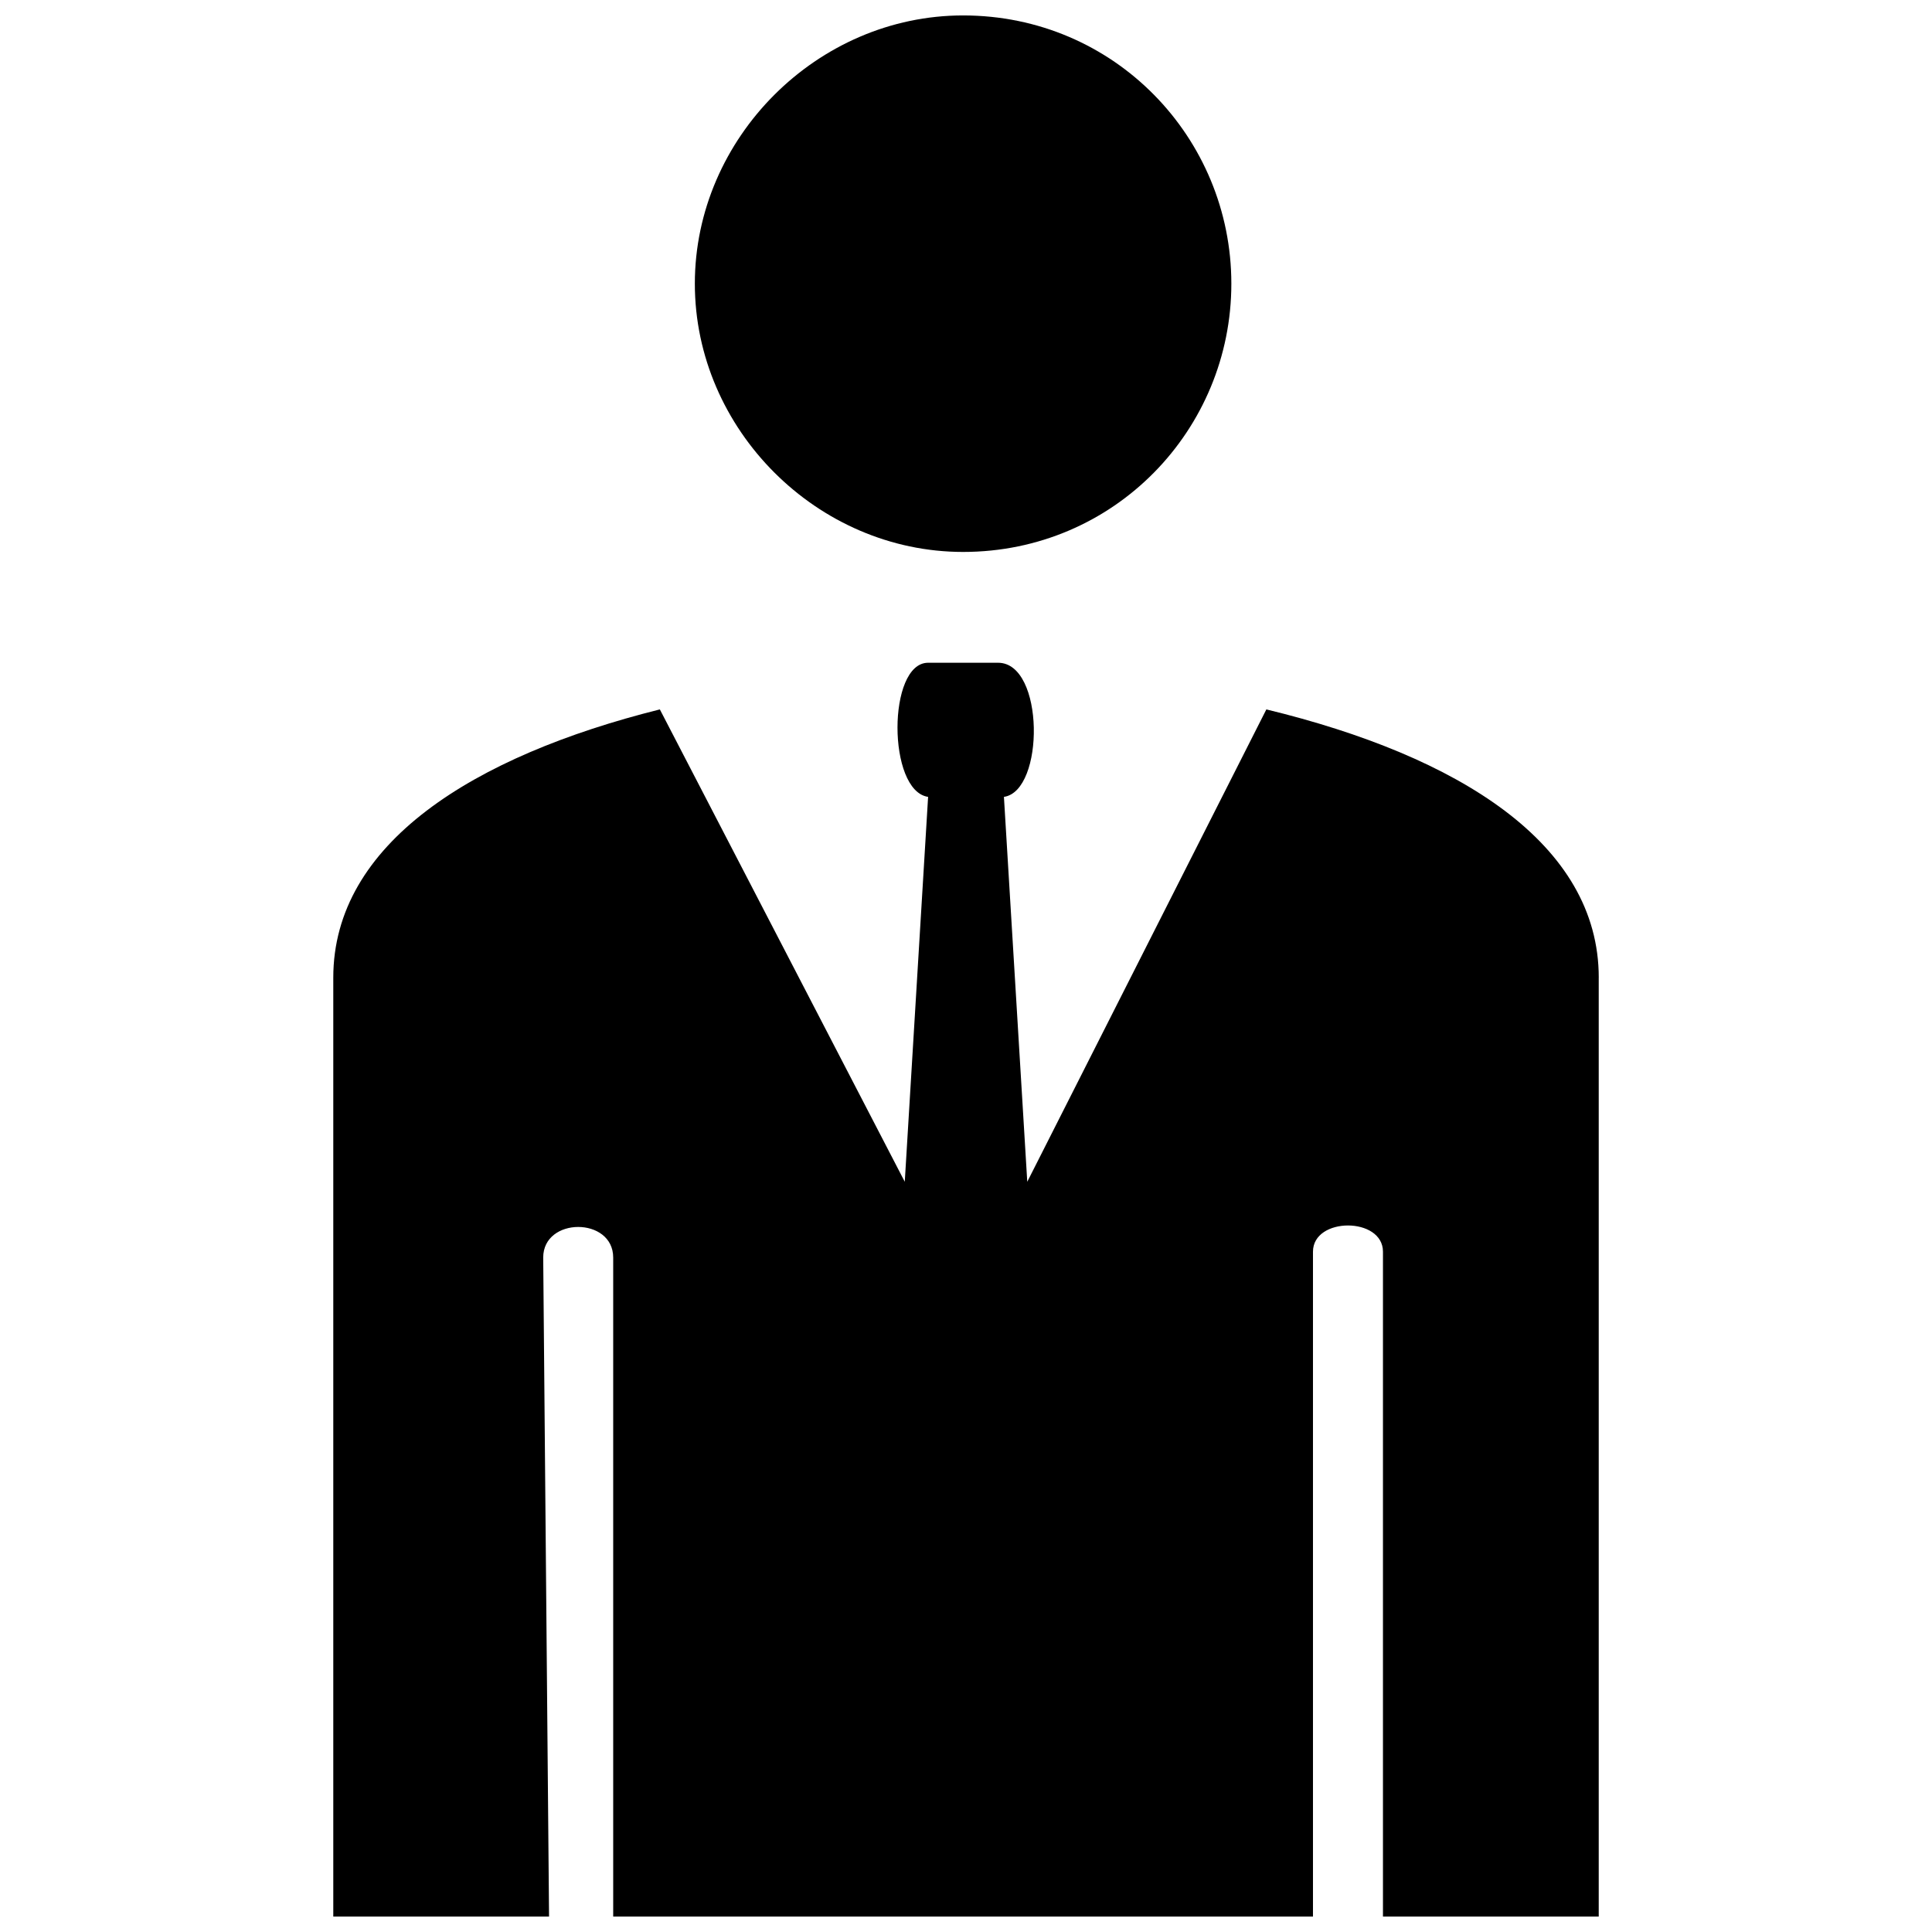 <?xml version="1.0" encoding="UTF-8"?>
<!-- Uploaded to: SVG Repo, www.svgrepo.com, Generator: SVG Repo Mixer Tools -->
<svg width="800px" height="800px" version="1.1" viewBox="144 144 512 512" xmlns="http://www.w3.org/2000/svg">
 <defs>
  <clipPath id="a">
   <path d="m232 148.09h336v503.81h-336z"/>
  </clipPath>
 </defs>
 <g clip-path="url(#a)">
  <path d="m567.68 403.09v248.81h-57.18v-176.18c0-9.273-18.547-9.273-18.547 0v176.18h-185.45v-174.63c0-10.816-18.547-10.816-18.547 0l1.547 174.63h-57.18v-248.81c0-35.543 37.09-58.727 86.543-71.09l64.906 125.18 6.184-102c-10.816-1.547-10.816-35.543 0-35.543h18.547c12.363 0 12.363 34 1.547 35.543l6.184 102 63.363-125.18c51 12.363 88.09 35.543 88.09 71.09zm-168.45-255c40.18 0 71.09 32.453 71.09 71.09 0 38.637-30.91 71.09-71.09 71.09-38.637 0-71.09-32.453-71.09-71.09 0-38.637 32.453-71.09 71.09-71.09z" fill-rule="evenodd"/>
 </g>
</svg>